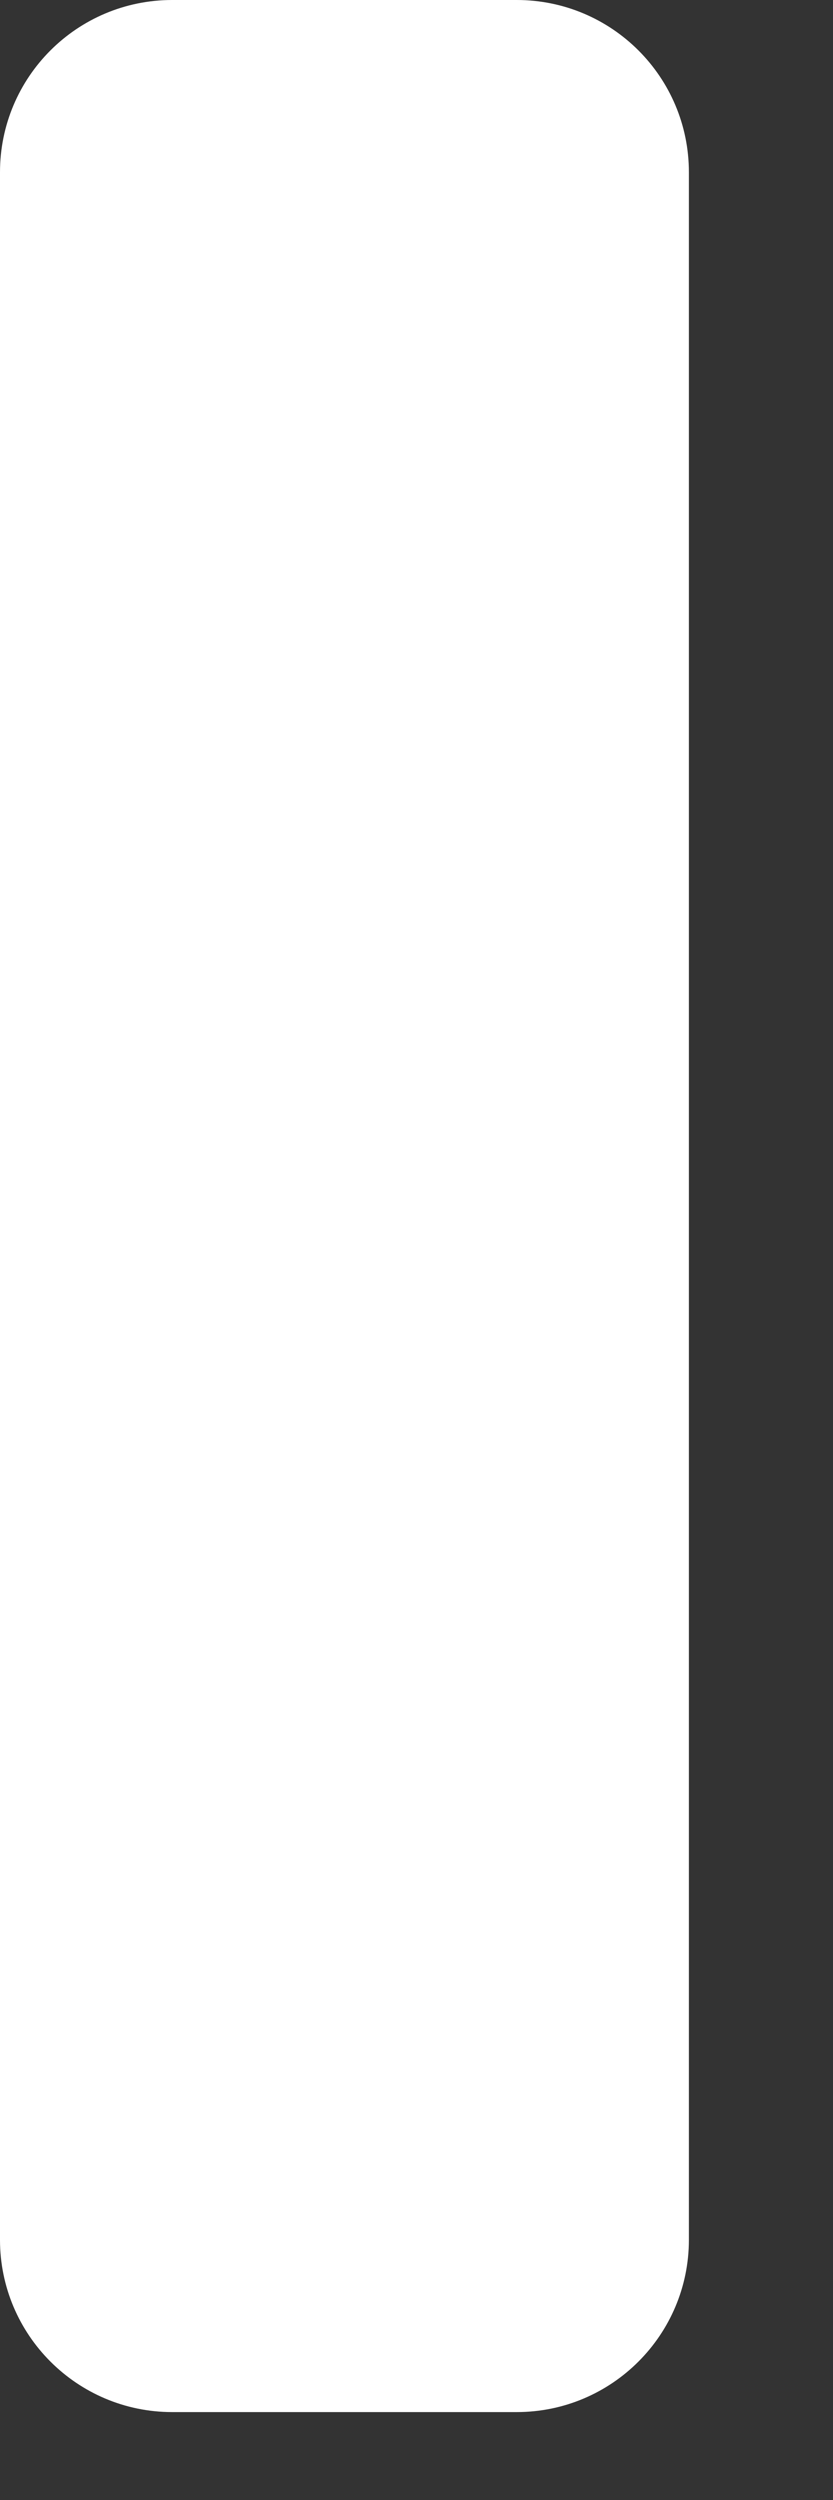 <?xml version="1.0" encoding="utf-8"?>
<svg xmlns="http://www.w3.org/2000/svg" fill="none" height="100%" overflow="visible" preserveAspectRatio="none" style="display: block;" viewBox="0 0 4 12" width="100%">
<rect x="0" y="0" width="4" height="12" fill="#333333" stroke="none"/>
<path d="M2.481 0H0.827C0.37 0 0 0.37 0 0.827V10.751C0 11.207 0.37 11.578 0.827 11.578H2.481C2.938 11.578 3.308 11.207 3.308 10.751V0.827C3.308 0.37 2.938 0 2.481 0Z" fill="white" id="Vector"/>
</svg>